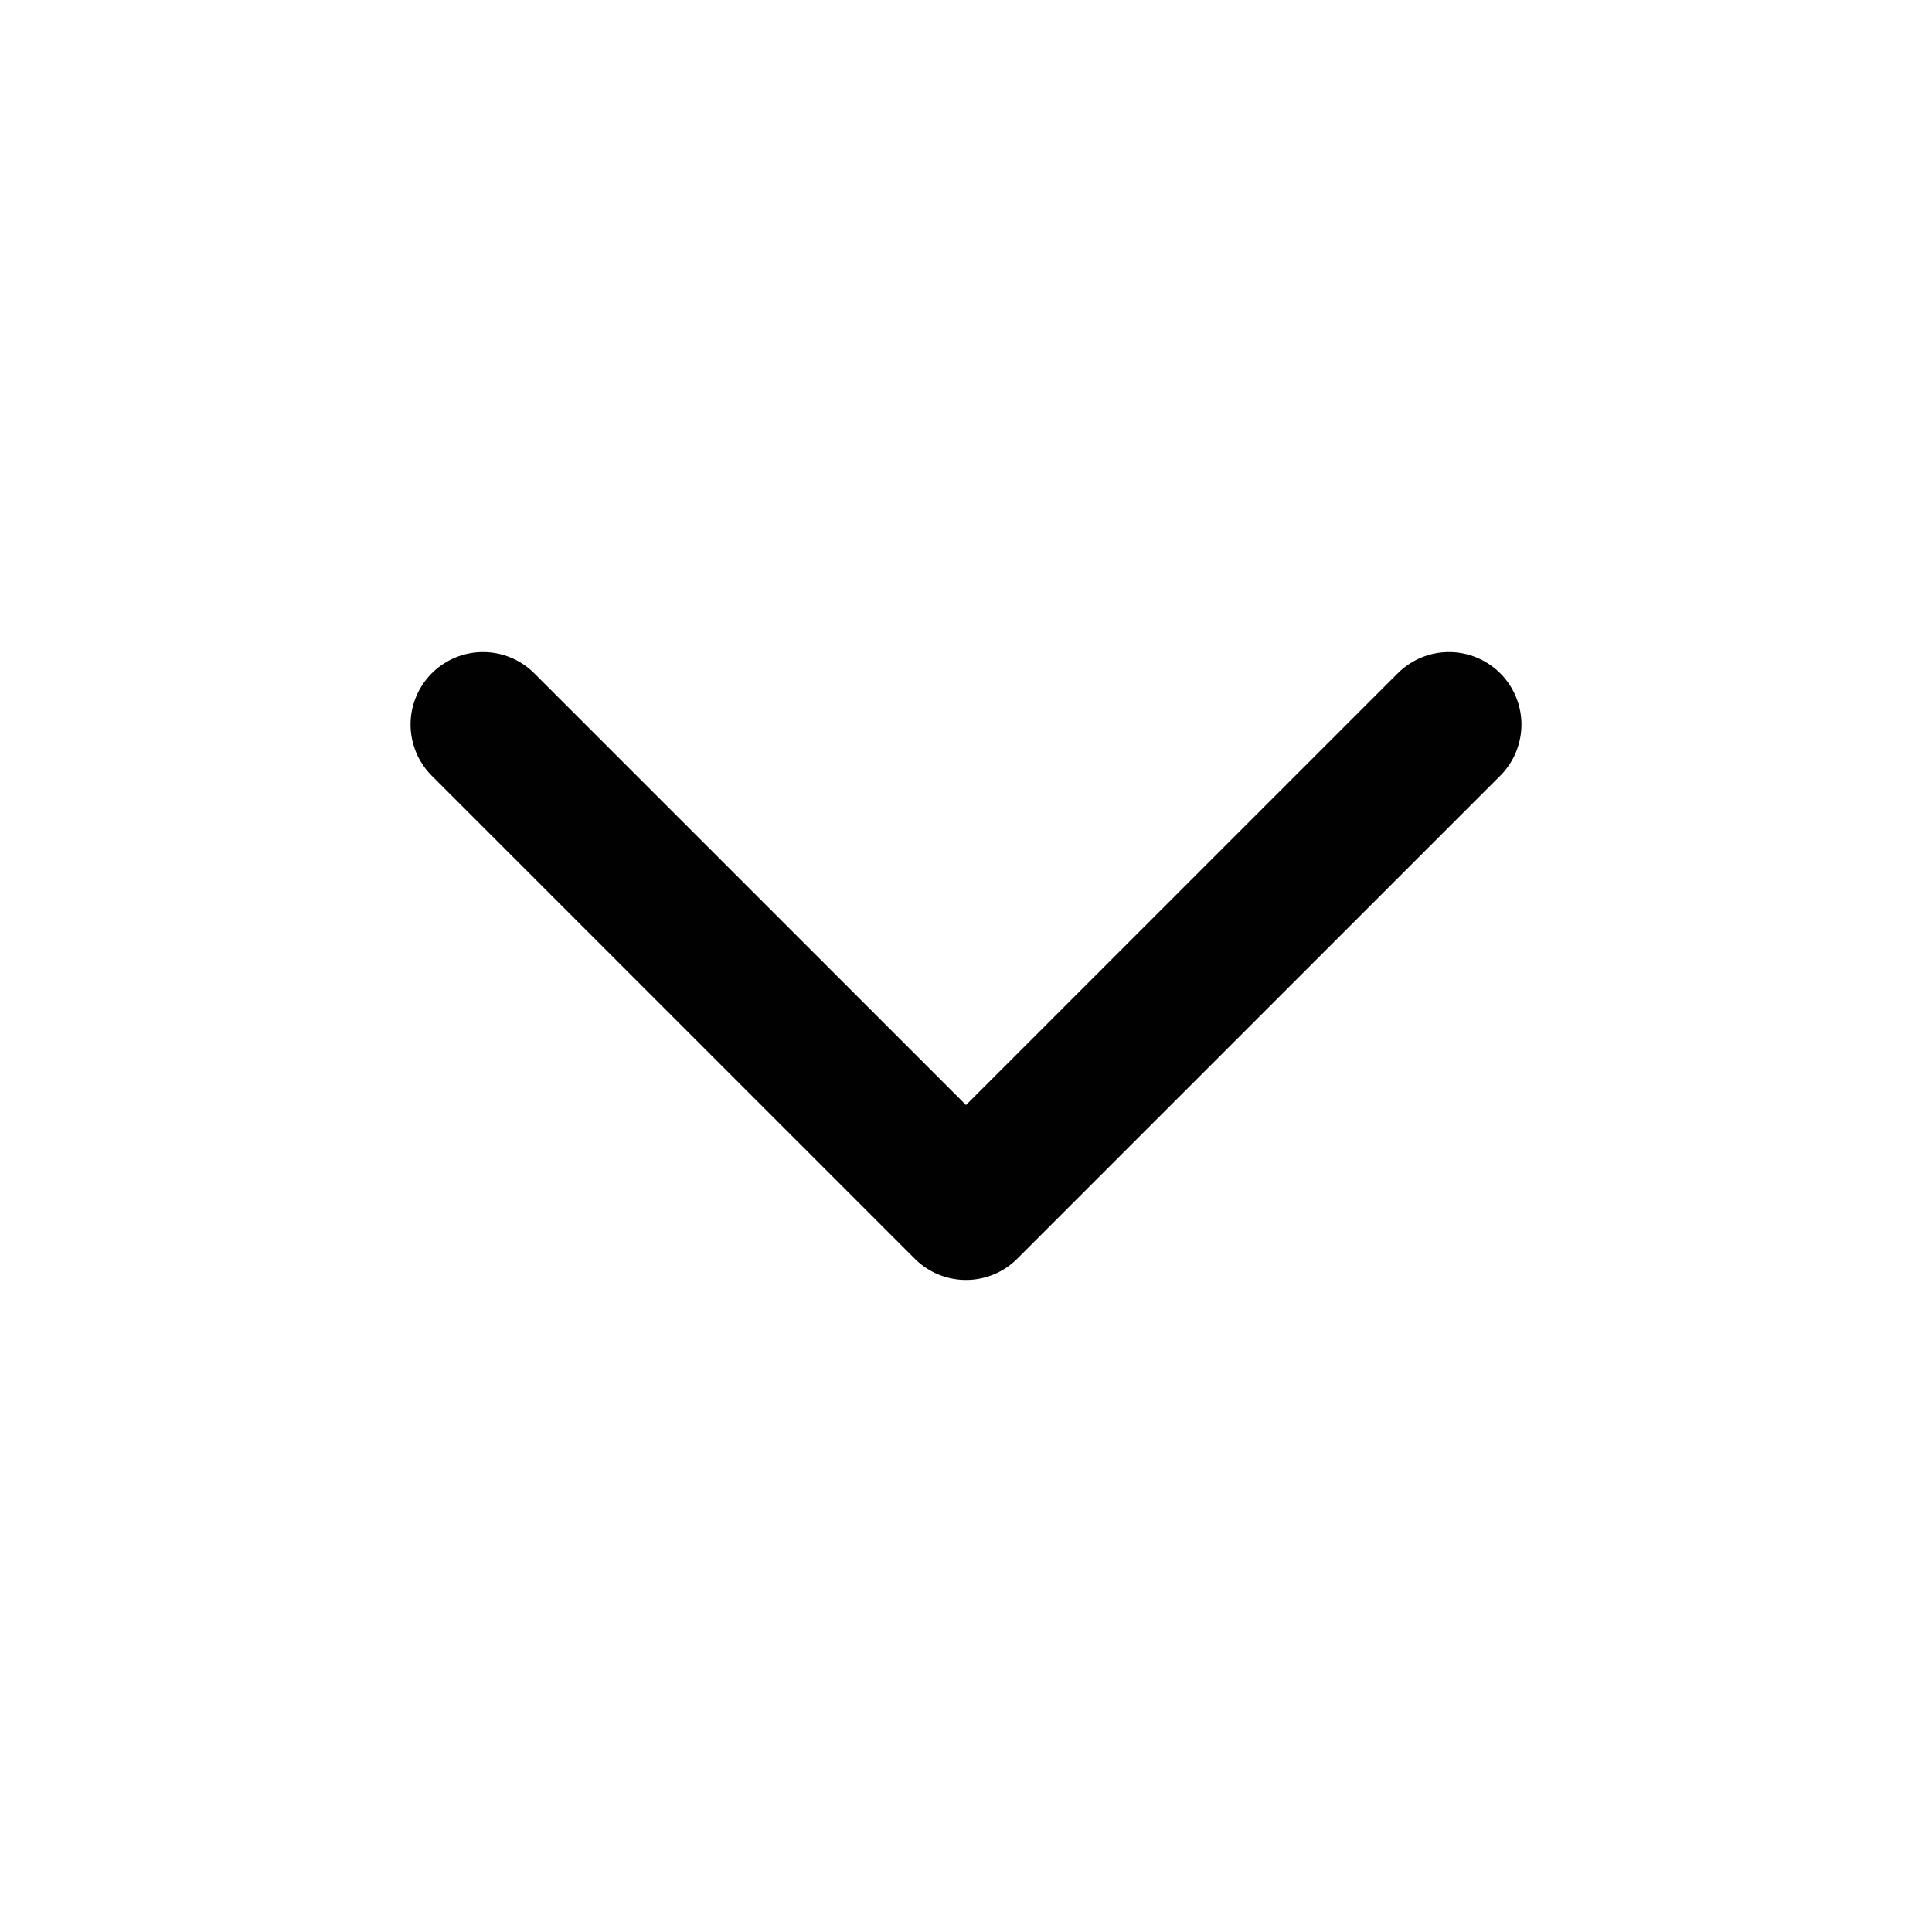 <svg width="20" height="20" viewBox="0 0 20 20" fill="none" xmlns="http://www.w3.org/2000/svg">
<path d="M5 7.5L10 12.5L15 7.5" stroke="#010101" stroke-width="1.5" stroke-linecap="round" stroke-linejoin="round"/>
</svg>
